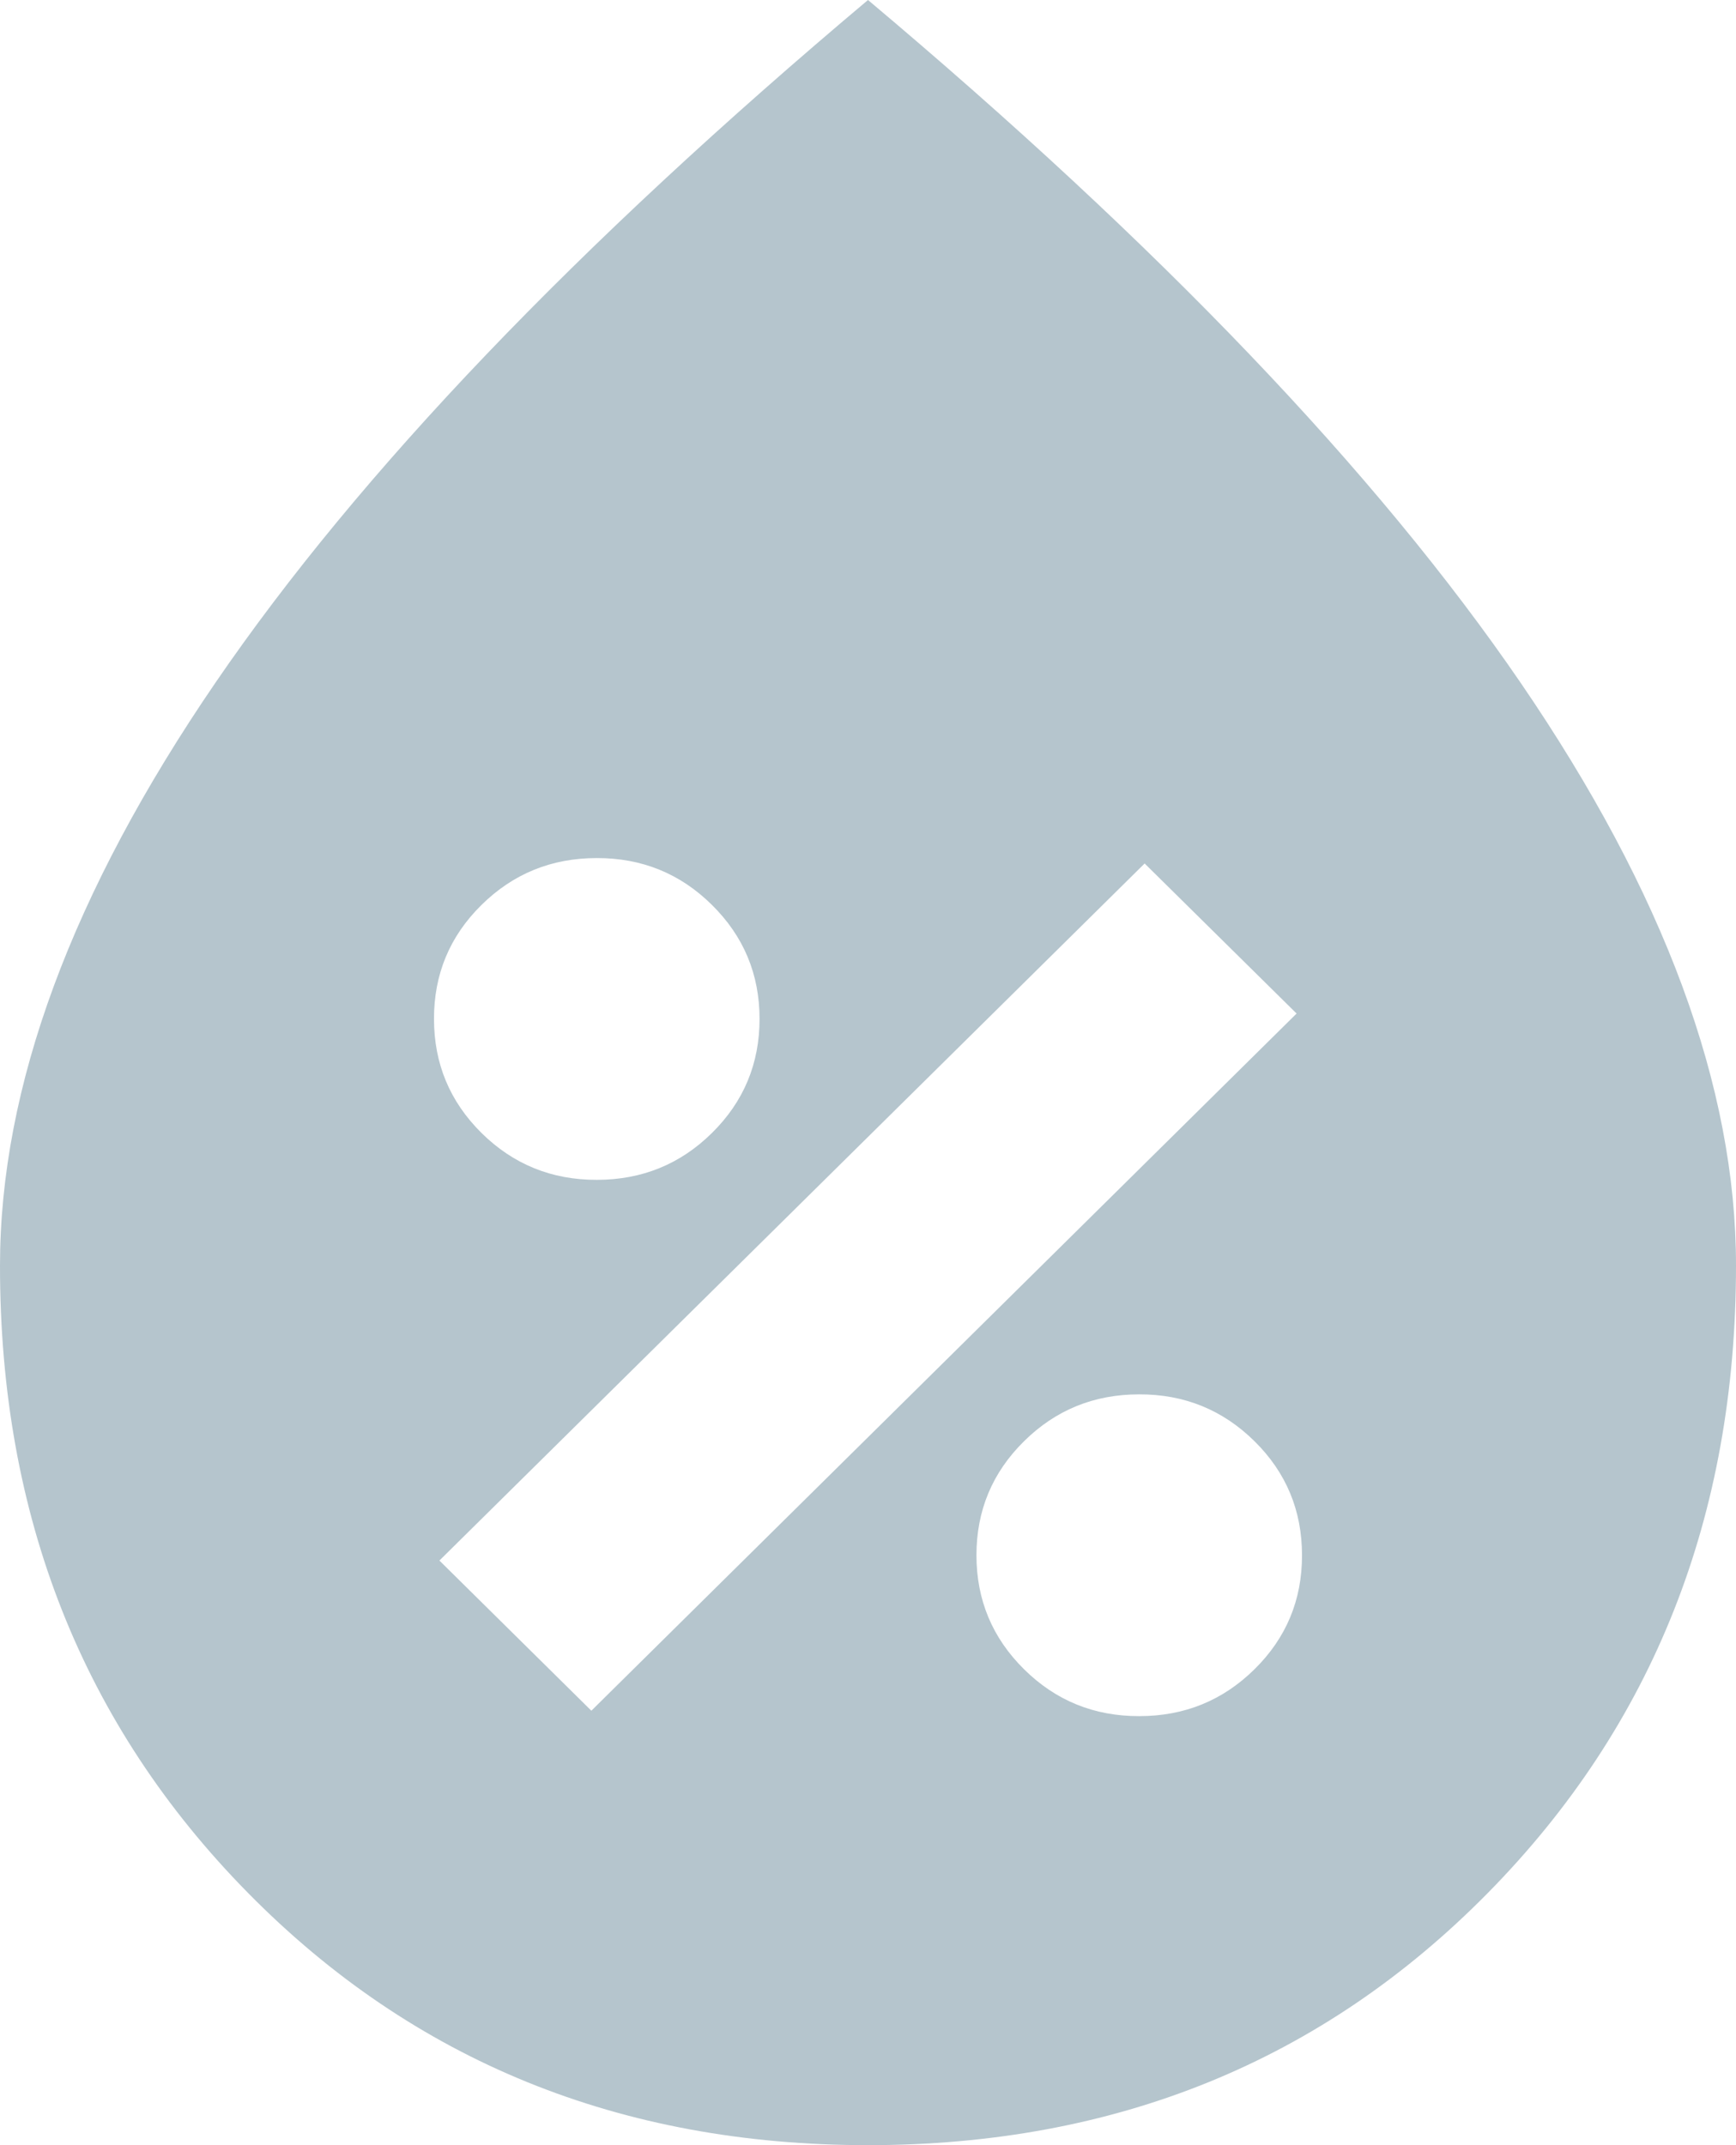 <svg width="17" height="21" viewBox="0 0 17 21" fill="none" xmlns="http://www.w3.org/2000/svg">
<path d="M11.156 16.8C11.599 16.8 11.975 16.647 12.286 16.34C12.596 16.034 12.751 15.662 12.75 15.225C12.75 14.787 12.595 14.415 12.285 14.109C11.974 13.802 11.598 13.649 11.156 13.65C10.713 13.65 10.337 13.803 10.027 14.11C9.717 14.416 9.562 14.788 9.562 15.225C9.562 15.662 9.718 16.035 10.028 16.341C10.338 16.648 10.714 16.801 11.156 16.8ZM5.791 16.747L12.697 9.922L11.209 8.453L4.303 15.277L5.791 16.747ZM5.844 11.55C6.286 11.55 6.663 11.397 6.973 11.09C7.283 10.784 7.438 10.412 7.438 9.975C7.438 9.537 7.282 9.165 6.972 8.859C6.662 8.552 6.286 8.399 5.844 8.4C5.401 8.4 5.025 8.553 4.714 8.86C4.404 9.166 4.249 9.538 4.25 9.975C4.25 10.412 4.405 10.784 4.715 11.091C5.026 11.398 5.402 11.551 5.844 11.55ZM8.5 21C6.074 21 4.051 20.177 2.43 18.532C0.809 16.887 -0.001 14.84 4.64176e-07 12.39C4.64176e-07 10.64 0.704 8.737 2.112 6.68C3.52 4.623 5.65 2.397 8.5 0C11.351 2.397 13.481 4.625 14.889 6.681C16.297 8.738 17.001 10.641 17 12.39C17 14.84 16.19 16.887 14.569 18.532C12.948 20.177 10.925 21 8.5 21Z" fill="#B5C5CD"/>
</svg>
